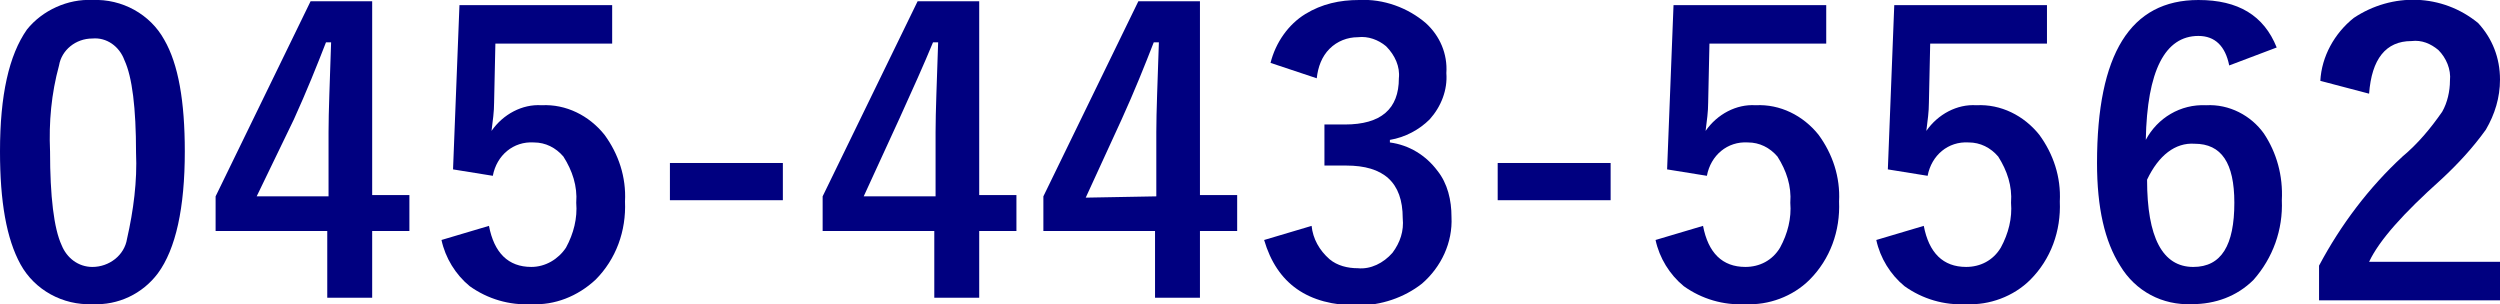 <?xml version="1.0" encoding="utf-8"?>
<!-- Generator: Adobe Illustrator 23.1.0, SVG Export Plug-In . SVG Version: 6.00 Build 0)  -->
<svg version="1.1" id="レイヤー_1" xmlns="http://www.w3.org/2000/svg" xmlns:xlink="http://www.w3.org/1999/xlink" x="0px"
	 y="0px" width="194.8px" height="23.7px" viewBox="0 0 194.8 23.7" style="enable-background:new 0 0 194.8 23.7;"
	 xml:space="preserve">
<style type="text/css">
	.st0{fill:#000080;}
</style>
<title>label-045-443-5562</title>
<g>
	<path class="st0" d="M7.2,0c2.3-0.1,4.5,1.1,5.6,3.1c1.1,1.9,1.6,4.8,1.6,8.7c0,4.4-0.7,7.6-2.1,9.5c-1.2,1.6-3.1,2.5-5.1,2.4
		c-2.3,0.1-4.5-1.1-5.6-3.1C0.5,18.6,0,15.7,0,11.8c0-4.4,0.7-7.5,2.1-9.5C3.3,0.8,5.3-0.1,7.2,0z M7.2,3C5.9,3,4.8,3.9,4.6,5.1
		C4,7.3,3.8,9.5,3.9,11.8c0,3.5,0.3,6,0.9,7.3c0.4,1,1.3,1.7,2.4,1.7c1.3,0,2.5-0.9,2.7-2.2c0.5-2.2,0.8-4.5,0.7-6.7
		c0-3.5-0.3-5.9-0.9-7.2C9.3,3.6,8.3,2.9,7.2,3z"/>
	<path class="st0" d="M29,0.2v15h2.9v2.8H29v5.2h-3.5v-5.2h-8.7v-2.7l7.4-15.2H29z M25.6,15.3v-5c0-1.6,0.1-3.9,0.2-7h-0.4
		c-0.7,1.8-1.5,3.8-2.5,6L20,15.3H25.6z"/>
	<path class="st0" d="M47.7,0.4v3h-9.1L38.5,8c0,0.7-0.1,1.4-0.2,2.2c0.9-1.3,2.4-2.1,3.9-2c1.9-0.1,3.7,0.8,4.9,2.3
		c1.1,1.5,1.7,3.3,1.6,5.2c0.1,2.3-0.7,4.5-2.3,6.1c-1.4,1.3-3.2,2-5,1.9c-1.7,0.1-3.4-0.4-4.8-1.4c-1.1-0.9-1.9-2.2-2.2-3.6
		l3.7-1.1c0.4,2.1,1.5,3.2,3.3,3.2c1.1,0,2.1-0.6,2.7-1.5c0.6-1.1,0.9-2.3,0.8-3.5c0.1-1.3-0.3-2.5-1-3.6c-0.6-0.7-1.4-1.1-2.3-1.1
		c-1.6-0.1-2.9,1-3.2,2.6l-3.1-0.5l0.5-12.8H47.7z"/>
	<path class="st0" d="M61,12.7v2.9h-8.8v-2.9H61z"/>
	<path class="st0" d="M76.3,0.2v15h2.9v2.8h-2.9v5.2h-3.5v-5.2h-8.7v-2.7l7.4-15.2H76.3z M72.9,15.3v-5c0-1.6,0.1-3.9,0.2-7h-0.4
		C72,5,71.1,7,70.1,9.2l-2.8,6.1H72.9z"/>
	<path class="st0" d="M93.5,0.2v15h2.9v2.8h-2.9v5.2h-3.5v-5.2h-8.7v-2.7l7.4-15.2H93.5z M90.1,15.3v-5c0-1.6,0.1-3.9,0.2-7h-0.4
		c-0.7,1.8-1.5,3.8-2.5,6l-2.8,6.1L90.1,15.3z"/>
	<path class="st0" d="M99,4.9c0.4-1.6,1.4-3,2.7-3.8c1.3-0.8,2.7-1.1,4.2-1.1c1.9-0.1,3.8,0.6,5.2,1.8c1.1,1,1.7,2.4,1.6,3.9
		c0.1,1.3-0.4,2.6-1.3,3.6c-0.8,0.8-1.9,1.4-3.1,1.6v0.2c1.5,0.2,2.8,1,3.7,2.2c0.8,1,1.1,2.3,1.1,3.6c0.1,2-0.8,3.9-2.3,5.2
		c-1.4,1.1-3.2,1.7-5,1.7c-3.9,0-6.3-1.7-7.3-5.1l3.7-1.1c0.1,1,0.6,1.9,1.4,2.6c0.6,0.5,1.4,0.7,2.2,0.7c1,0.1,2-0.4,2.7-1.2
		c0.6-0.8,0.9-1.7,0.8-2.7c0-2.8-1.5-4.1-4.4-4.1h-1.7V9.7h1.6c2.8,0,4.2-1.2,4.2-3.6c0.1-0.9-0.3-1.8-1-2.5
		c-0.6-0.5-1.4-0.8-2.2-0.7c-0.8,0-1.6,0.3-2.2,0.9c-0.6,0.6-0.9,1.4-1,2.3L99,4.9z"/>
	<path class="st0" d="M125.5,12.7v2.9h-8.8v-2.9H125.5z"/>
	<path class="st0" d="M142.3,0.4v3h-9.1L133.1,8c0,0.7-0.1,1.4-0.2,2.2c0.9-1.3,2.4-2.1,3.9-2c1.9-0.1,3.7,0.8,4.9,2.3
		c1.1,1.5,1.7,3.3,1.6,5.2c0.1,2.3-0.7,4.5-2.3,6.1c-1.3,1.3-3.2,2-5,1.9c-1.7,0.1-3.4-0.4-4.8-1.4c-1.1-0.9-1.9-2.2-2.2-3.6
		l3.7-1.1c0.4,2.1,1.5,3.2,3.3,3.2c1.1,0,2.1-0.5,2.7-1.5c0.6-1.1,0.9-2.3,0.8-3.5c0.1-1.3-0.3-2.5-1-3.6c-0.6-0.7-1.4-1.1-2.3-1.1
		c-1.6-0.1-2.9,1-3.2,2.6l-3.1-0.5l0.5-12.8H142.3z"/>
	<path class="st0" d="M159.5,0.4v3h-9.1L150.3,8c0,0.7-0.1,1.4-0.2,2.2c0.9-1.3,2.4-2.1,3.9-2c1.9-0.1,3.7,0.8,4.9,2.3
		c1.1,1.5,1.7,3.3,1.6,5.2c0.1,2.3-0.7,4.5-2.3,6.1c-1.3,1.3-3.2,2-5,1.9c-1.7,0.1-3.4-0.4-4.8-1.4c-1.1-0.9-1.9-2.2-2.2-3.6
		l3.7-1.1c0.4,2.1,1.5,3.2,3.3,3.2c1.1,0,2.1-0.5,2.7-1.5c0.6-1.1,0.9-2.3,0.8-3.5c0.1-1.3-0.3-2.5-1-3.6c-0.6-0.7-1.4-1.1-2.3-1.1
		c-1.6-0.1-2.9,1-3.2,2.6l-3.1-0.5l0.5-12.8H159.5z"/>
	<path class="st0" d="M177.4,3.7l-3.7,1.4c-0.3-1.5-1.1-2.3-2.4-2.3c-2.6,0-4,2.7-4.1,8.1c0.9-1.7,2.7-2.8,4.7-2.7
		c1.8-0.1,3.5,0.8,4.5,2.2c1,1.5,1.5,3.3,1.4,5.2c0.1,2.3-0.7,4.5-2.2,6.2c-1.3,1.3-3,1.9-4.8,1.9c-2.3,0.1-4.4-1-5.6-3
		c-1.2-1.9-1.8-4.5-1.8-8c0-8.5,2.6-12.7,7.9-12.7C174.4,0,176.4,1.2,177.4,3.7z M167.3,14c0,4.5,1.2,6.8,3.6,6.8
		c2.2,0,3.2-1.7,3.2-5c0-3.1-1-4.6-3.1-4.6C169.5,11.1,168.2,12.1,167.3,14L167.3,14z"/>
	<path class="st0" d="M180.8,6.3c0.1-1.9,1.1-3.7,2.6-4.9c3-2,6.9-1.9,9.7,0.4c1.1,1.2,1.7,2.7,1.7,4.4c0,1.4-0.4,2.7-1.1,3.9
		c-1,1.4-2.2,2.7-3.5,3.9c-2.9,2.6-4.8,4.7-5.6,6.4h10.3v3h-14.2v-2.7c1.7-3.2,3.9-6.1,6.5-8.5c1.2-1,2.2-2.2,3.1-3.5
		c0.4-0.7,0.6-1.6,0.6-2.4c0.1-0.9-0.3-1.8-0.9-2.4c-0.6-0.5-1.3-0.8-2.1-0.7c-2,0-3.1,1.4-3.3,4.1L180.8,6.3z"/>
</g>
</svg>
